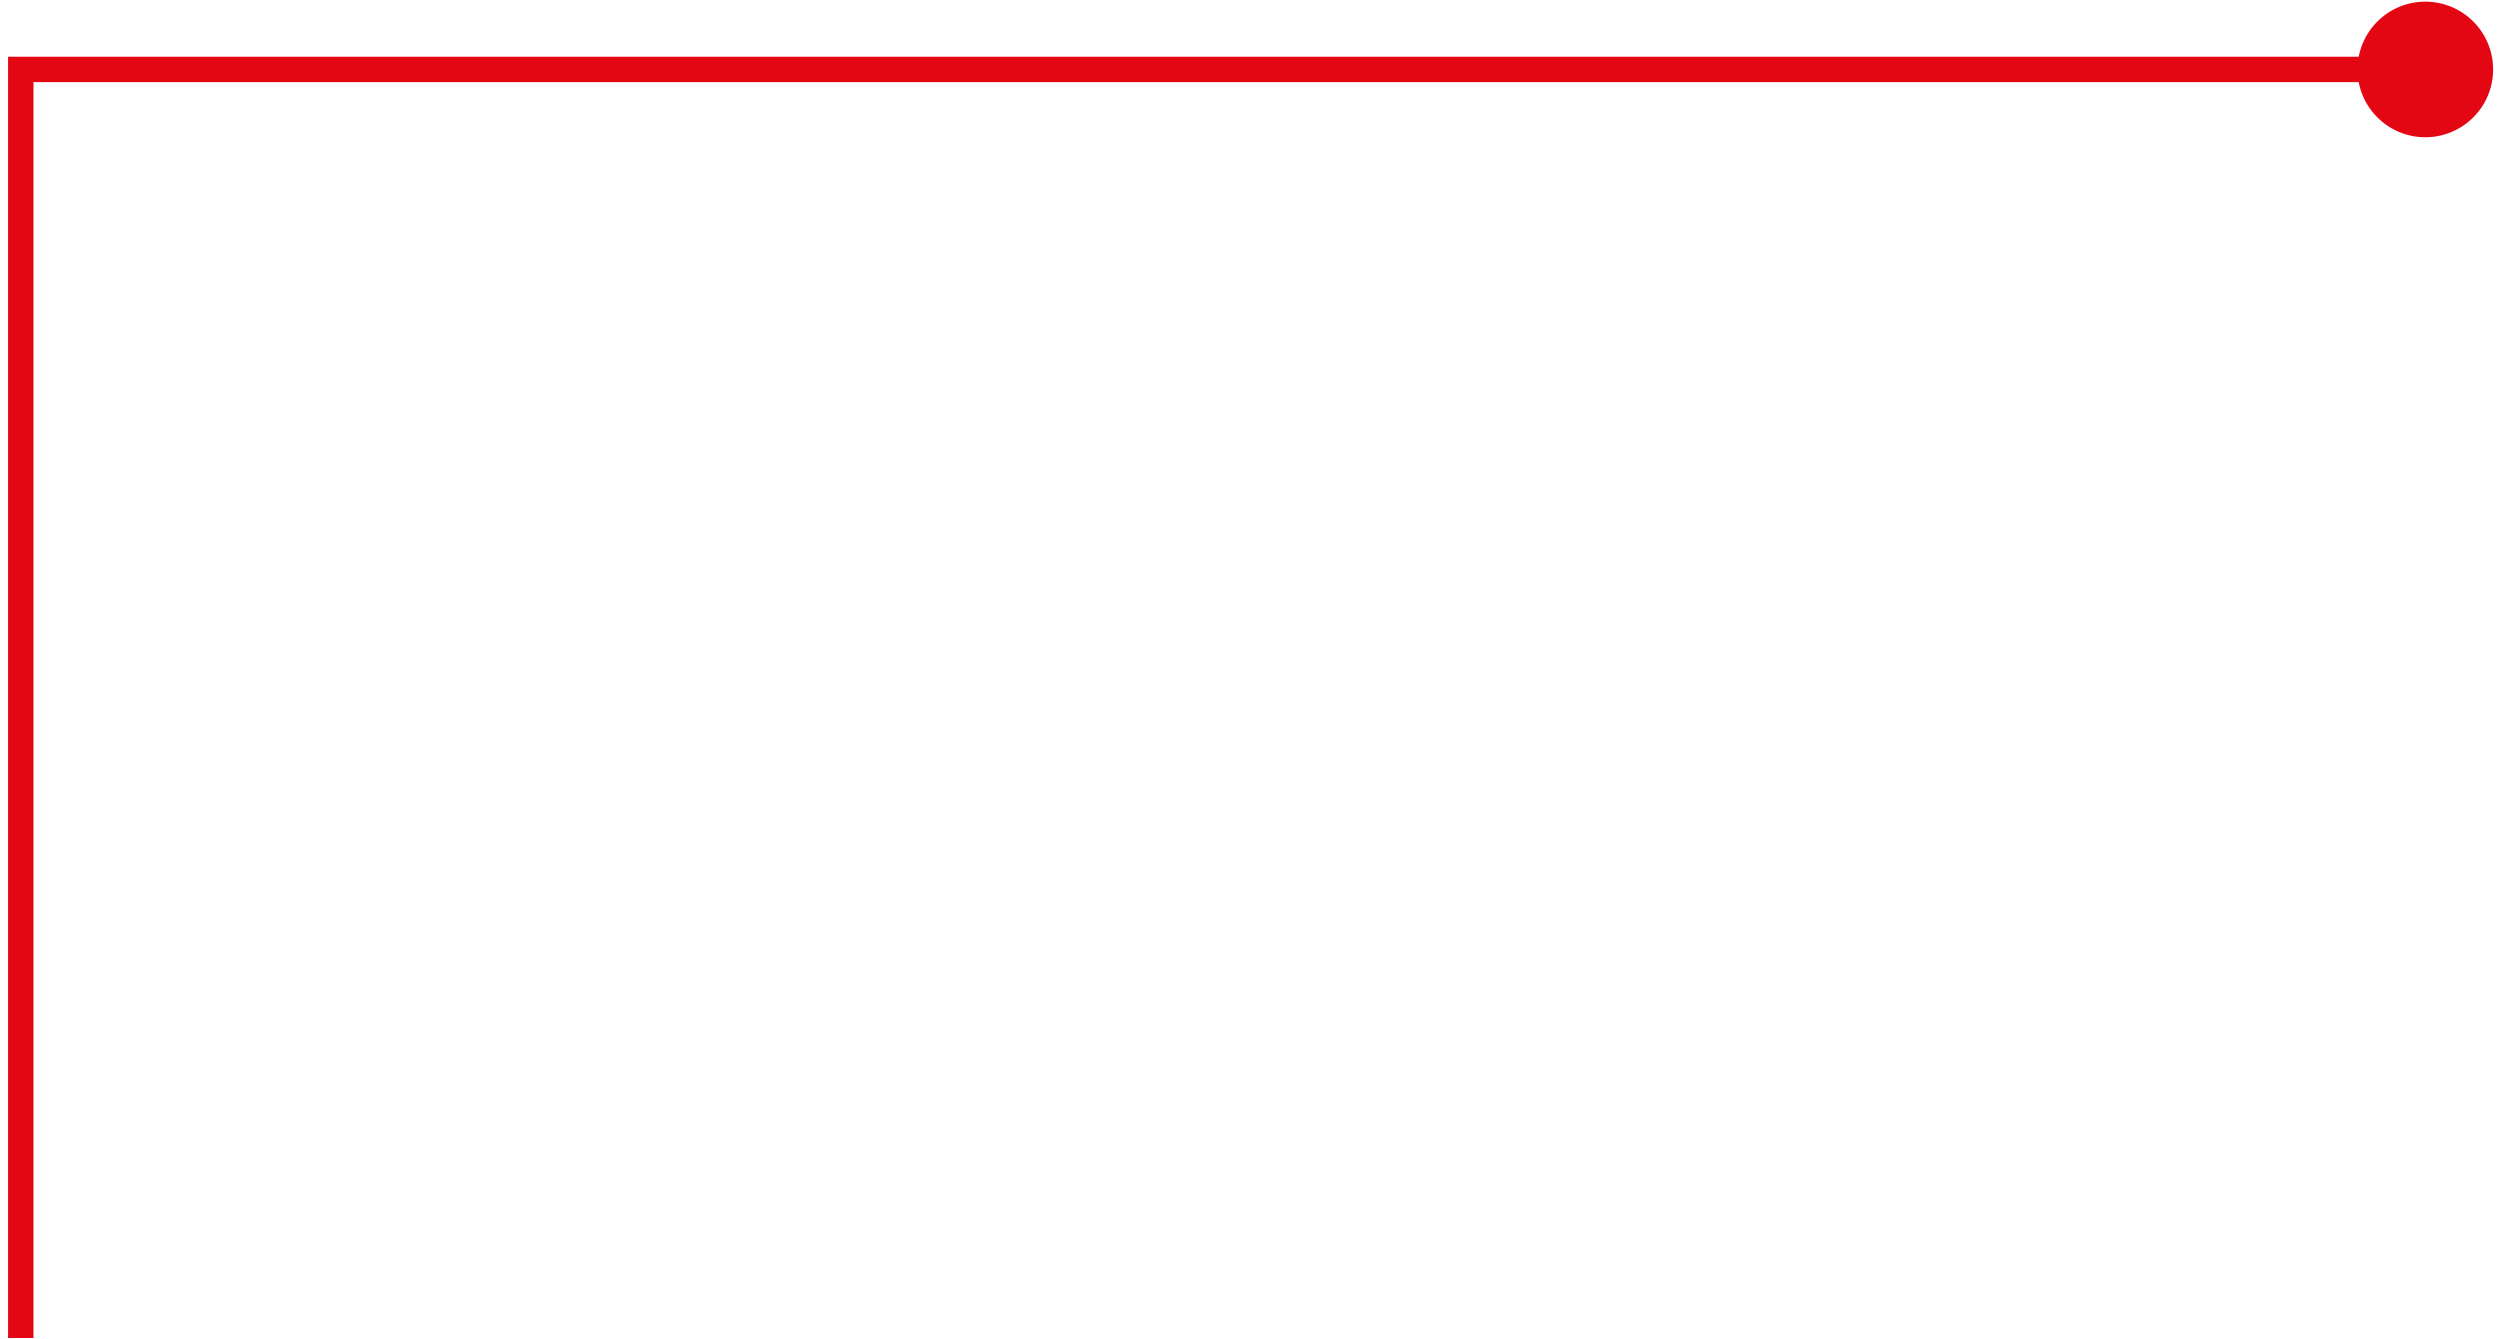 <svg width="295" height="158" viewBox="0 0 295 158" fill="none" xmlns="http://www.w3.org/2000/svg">
<path d="M2.451 8.195H0.951V6.695H2.451V8.195ZM294.188 8.195C294.188 12.614 290.606 16.195 286.188 16.195C281.769 16.195 278.188 12.614 278.188 8.195C278.188 3.777 281.769 0.195 286.188 0.195C290.606 0.195 294.188 3.777 294.188 8.195ZM0.951 157.883V8.195H3.951V157.883H0.951ZM2.451 6.695H286.188V9.695H2.451V6.695Z" fill="#E30613"/>
</svg>
